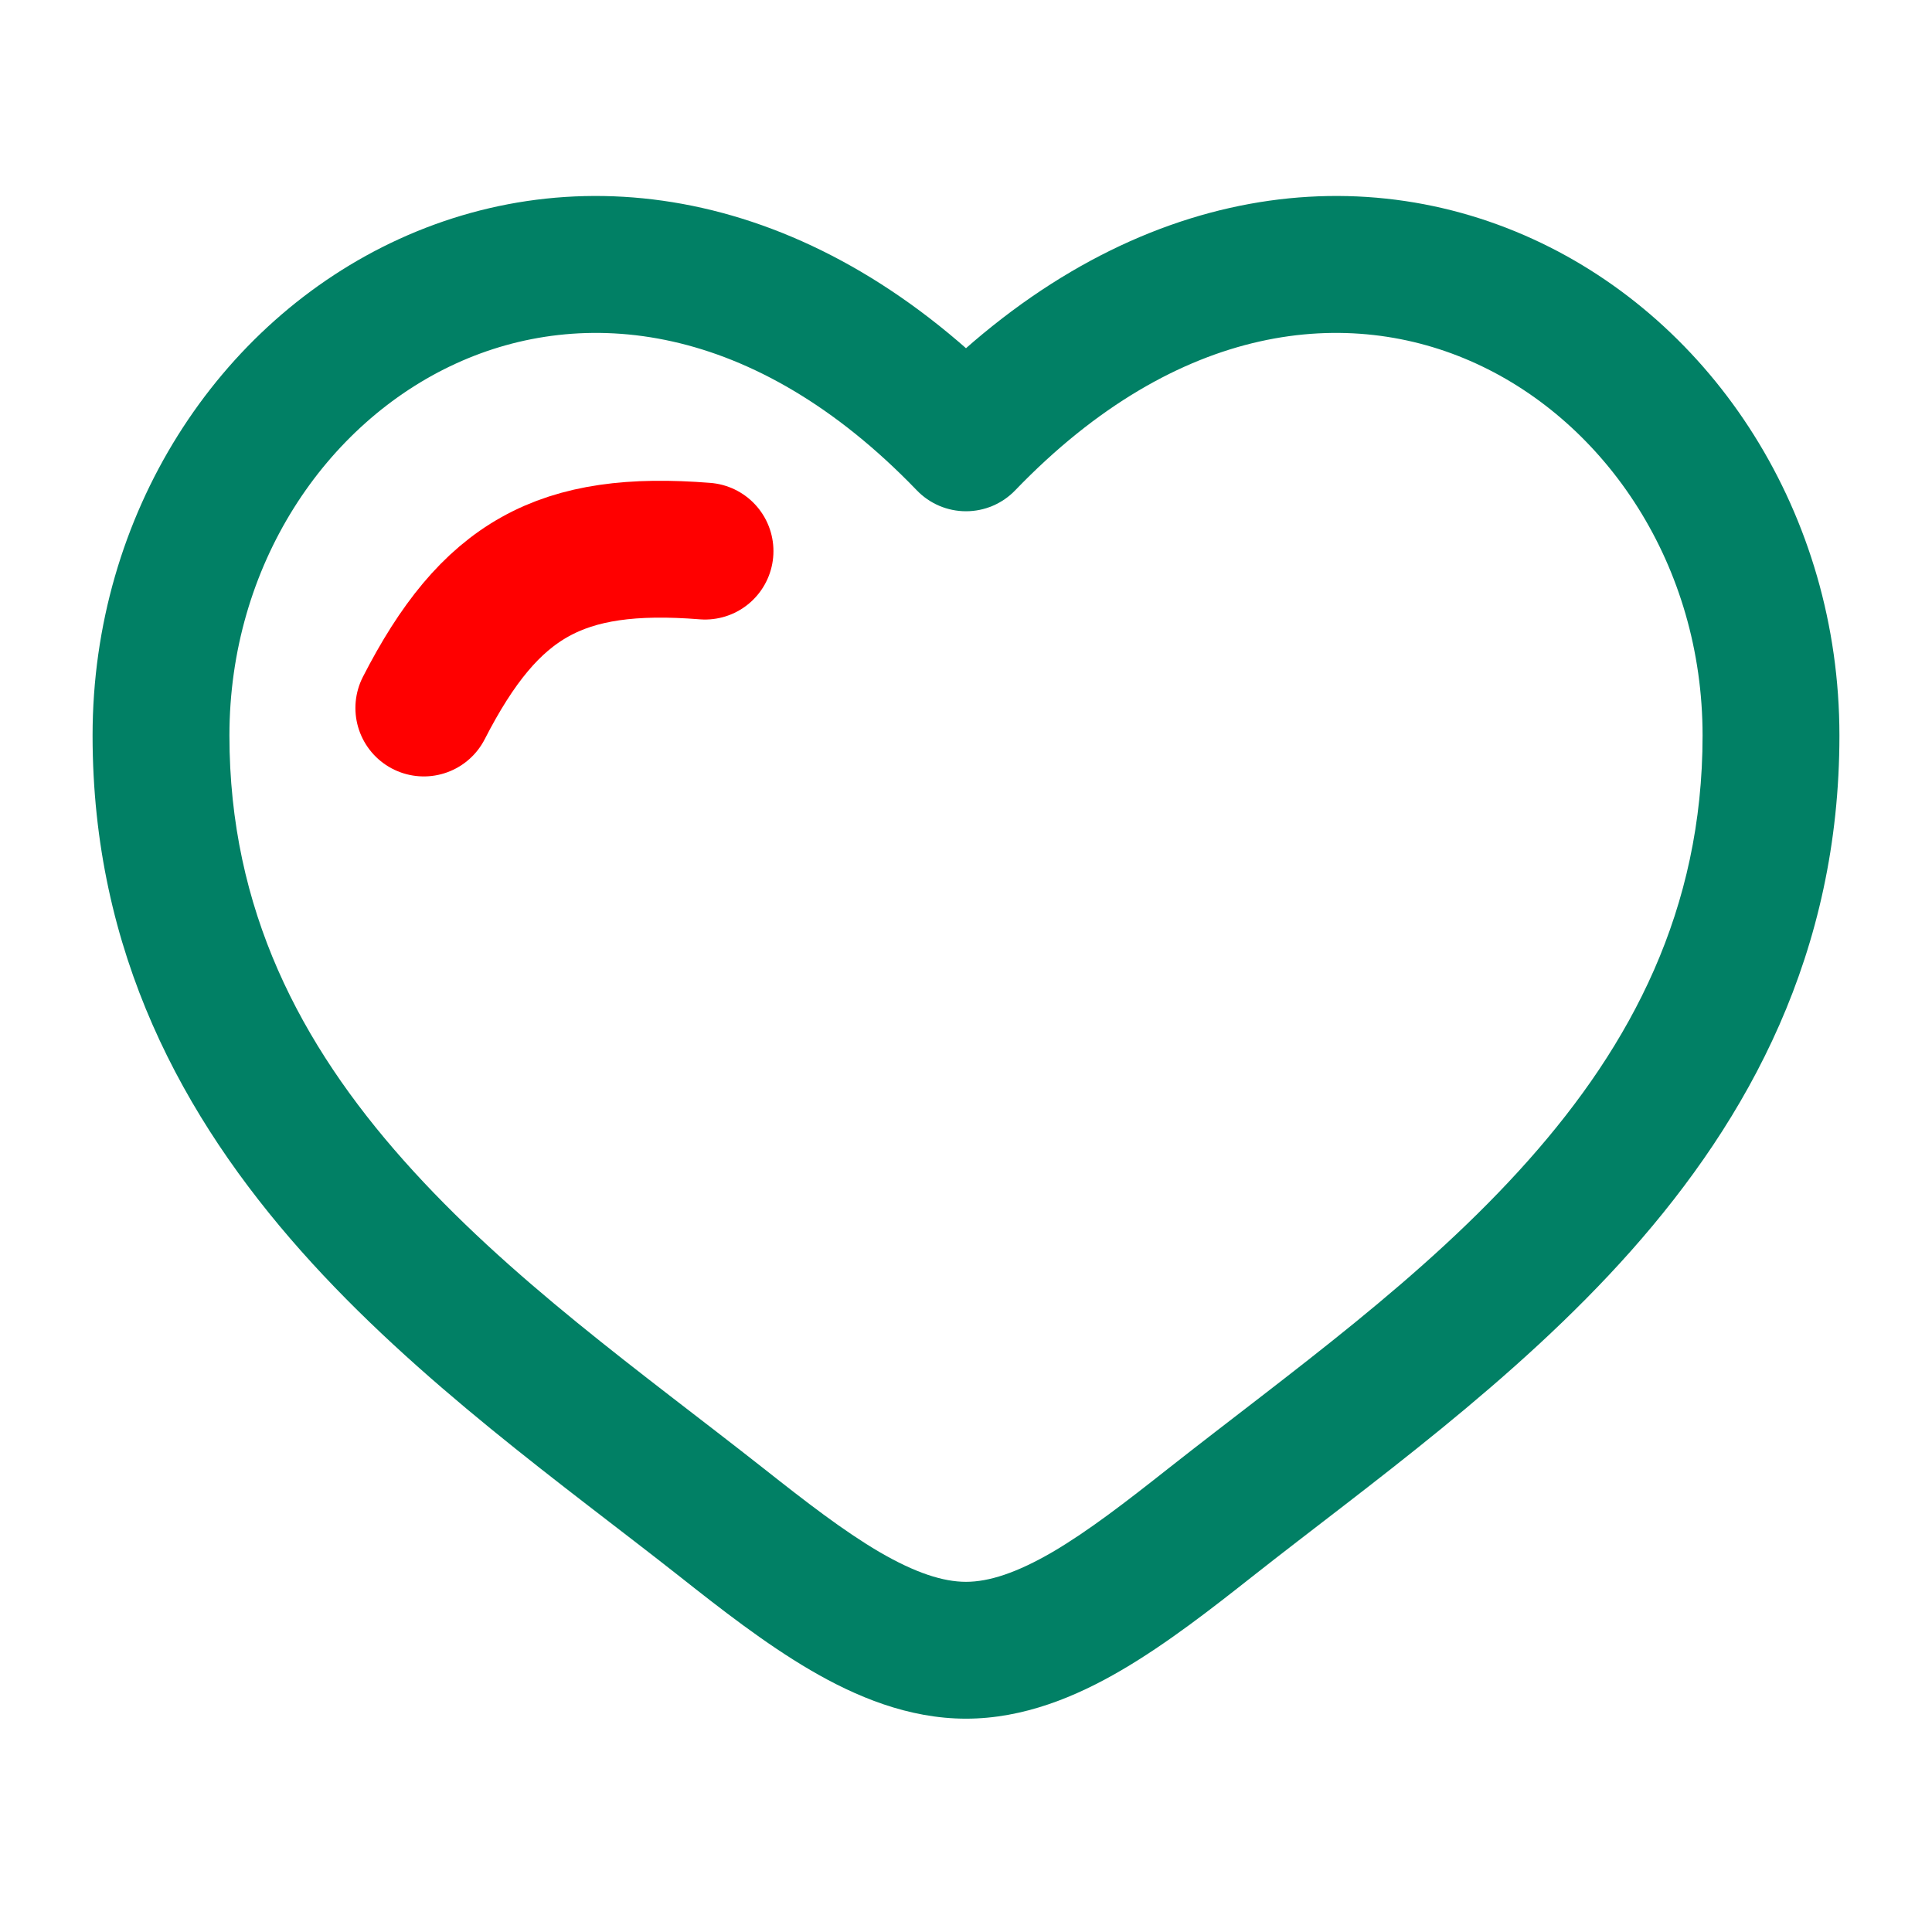 <svg width="24" height="24" viewBox="0 0 24 24" fill="none" xmlns="http://www.w3.org/2000/svg">
<path d="M8.962 18.911L9.488 18.243L8.962 18.911ZM12 5.501L11.388 6.09C11.548 6.257 11.769 6.351 12 6.351C12.231 6.351 12.452 6.257 12.612 6.09L12 5.501ZM15.038 18.911L15.565 19.578L15.565 19.578L15.038 18.911ZM8.962 18.911L9.488 18.243C7.966 17.044 6.32 15.885 5.013 14.413C3.735 12.974 2.85 11.303 2.85 9.137H2H1.15C1.15 11.834 2.275 13.89 3.742 15.542C5.18 17.162 7.015 18.458 8.436 19.578L8.962 18.911ZM2 9.137H2.85C2.85 7.024 4.044 5.256 5.666 4.515C7.234 3.798 9.355 3.979 11.388 6.09L12 5.501L12.612 4.911C10.145 2.348 7.266 1.915 4.959 2.969C2.706 3.999 1.15 6.388 1.15 9.137H2ZM8.962 18.911L8.436 19.578C8.947 19.982 9.502 20.416 10.066 20.746C10.63 21.076 11.284 21.35 12 21.35V20.5V19.65C11.716 19.65 11.37 19.539 10.924 19.279C10.479 19.018 10.015 18.659 9.488 18.243L8.962 18.911ZM15.038 18.911L15.565 19.578C16.985 18.458 18.82 17.162 20.258 15.542C21.725 13.89 22.85 11.834 22.85 9.137H22H21.15C21.15 11.303 20.265 12.974 18.987 14.413C17.68 15.885 16.034 17.044 14.512 18.243L15.038 18.911ZM22 9.137H22.85C22.85 6.388 21.294 3.999 19.041 2.969C16.734 1.915 13.855 2.348 11.388 4.911L12 5.501L12.612 6.09C14.645 3.979 16.766 3.798 18.334 4.515C19.956 5.256 21.15 7.024 21.15 9.137H22ZM15.038 18.911L14.512 18.243C13.985 18.659 13.521 19.018 13.076 19.279C12.63 19.539 12.284 19.65 12 19.65V20.5V21.35C12.716 21.35 13.37 21.076 13.934 20.746C14.498 20.416 15.053 19.982 15.565 19.578L15.038 18.911Z" fill="#018065"/>
<path d="M8.758 6.846C6.961 6.703 6.087 7.191 5.265 8.795" stroke="#FF0000" stroke-width="1.7" stroke-linecap="round" stroke-linejoin="round"/>
</svg>
